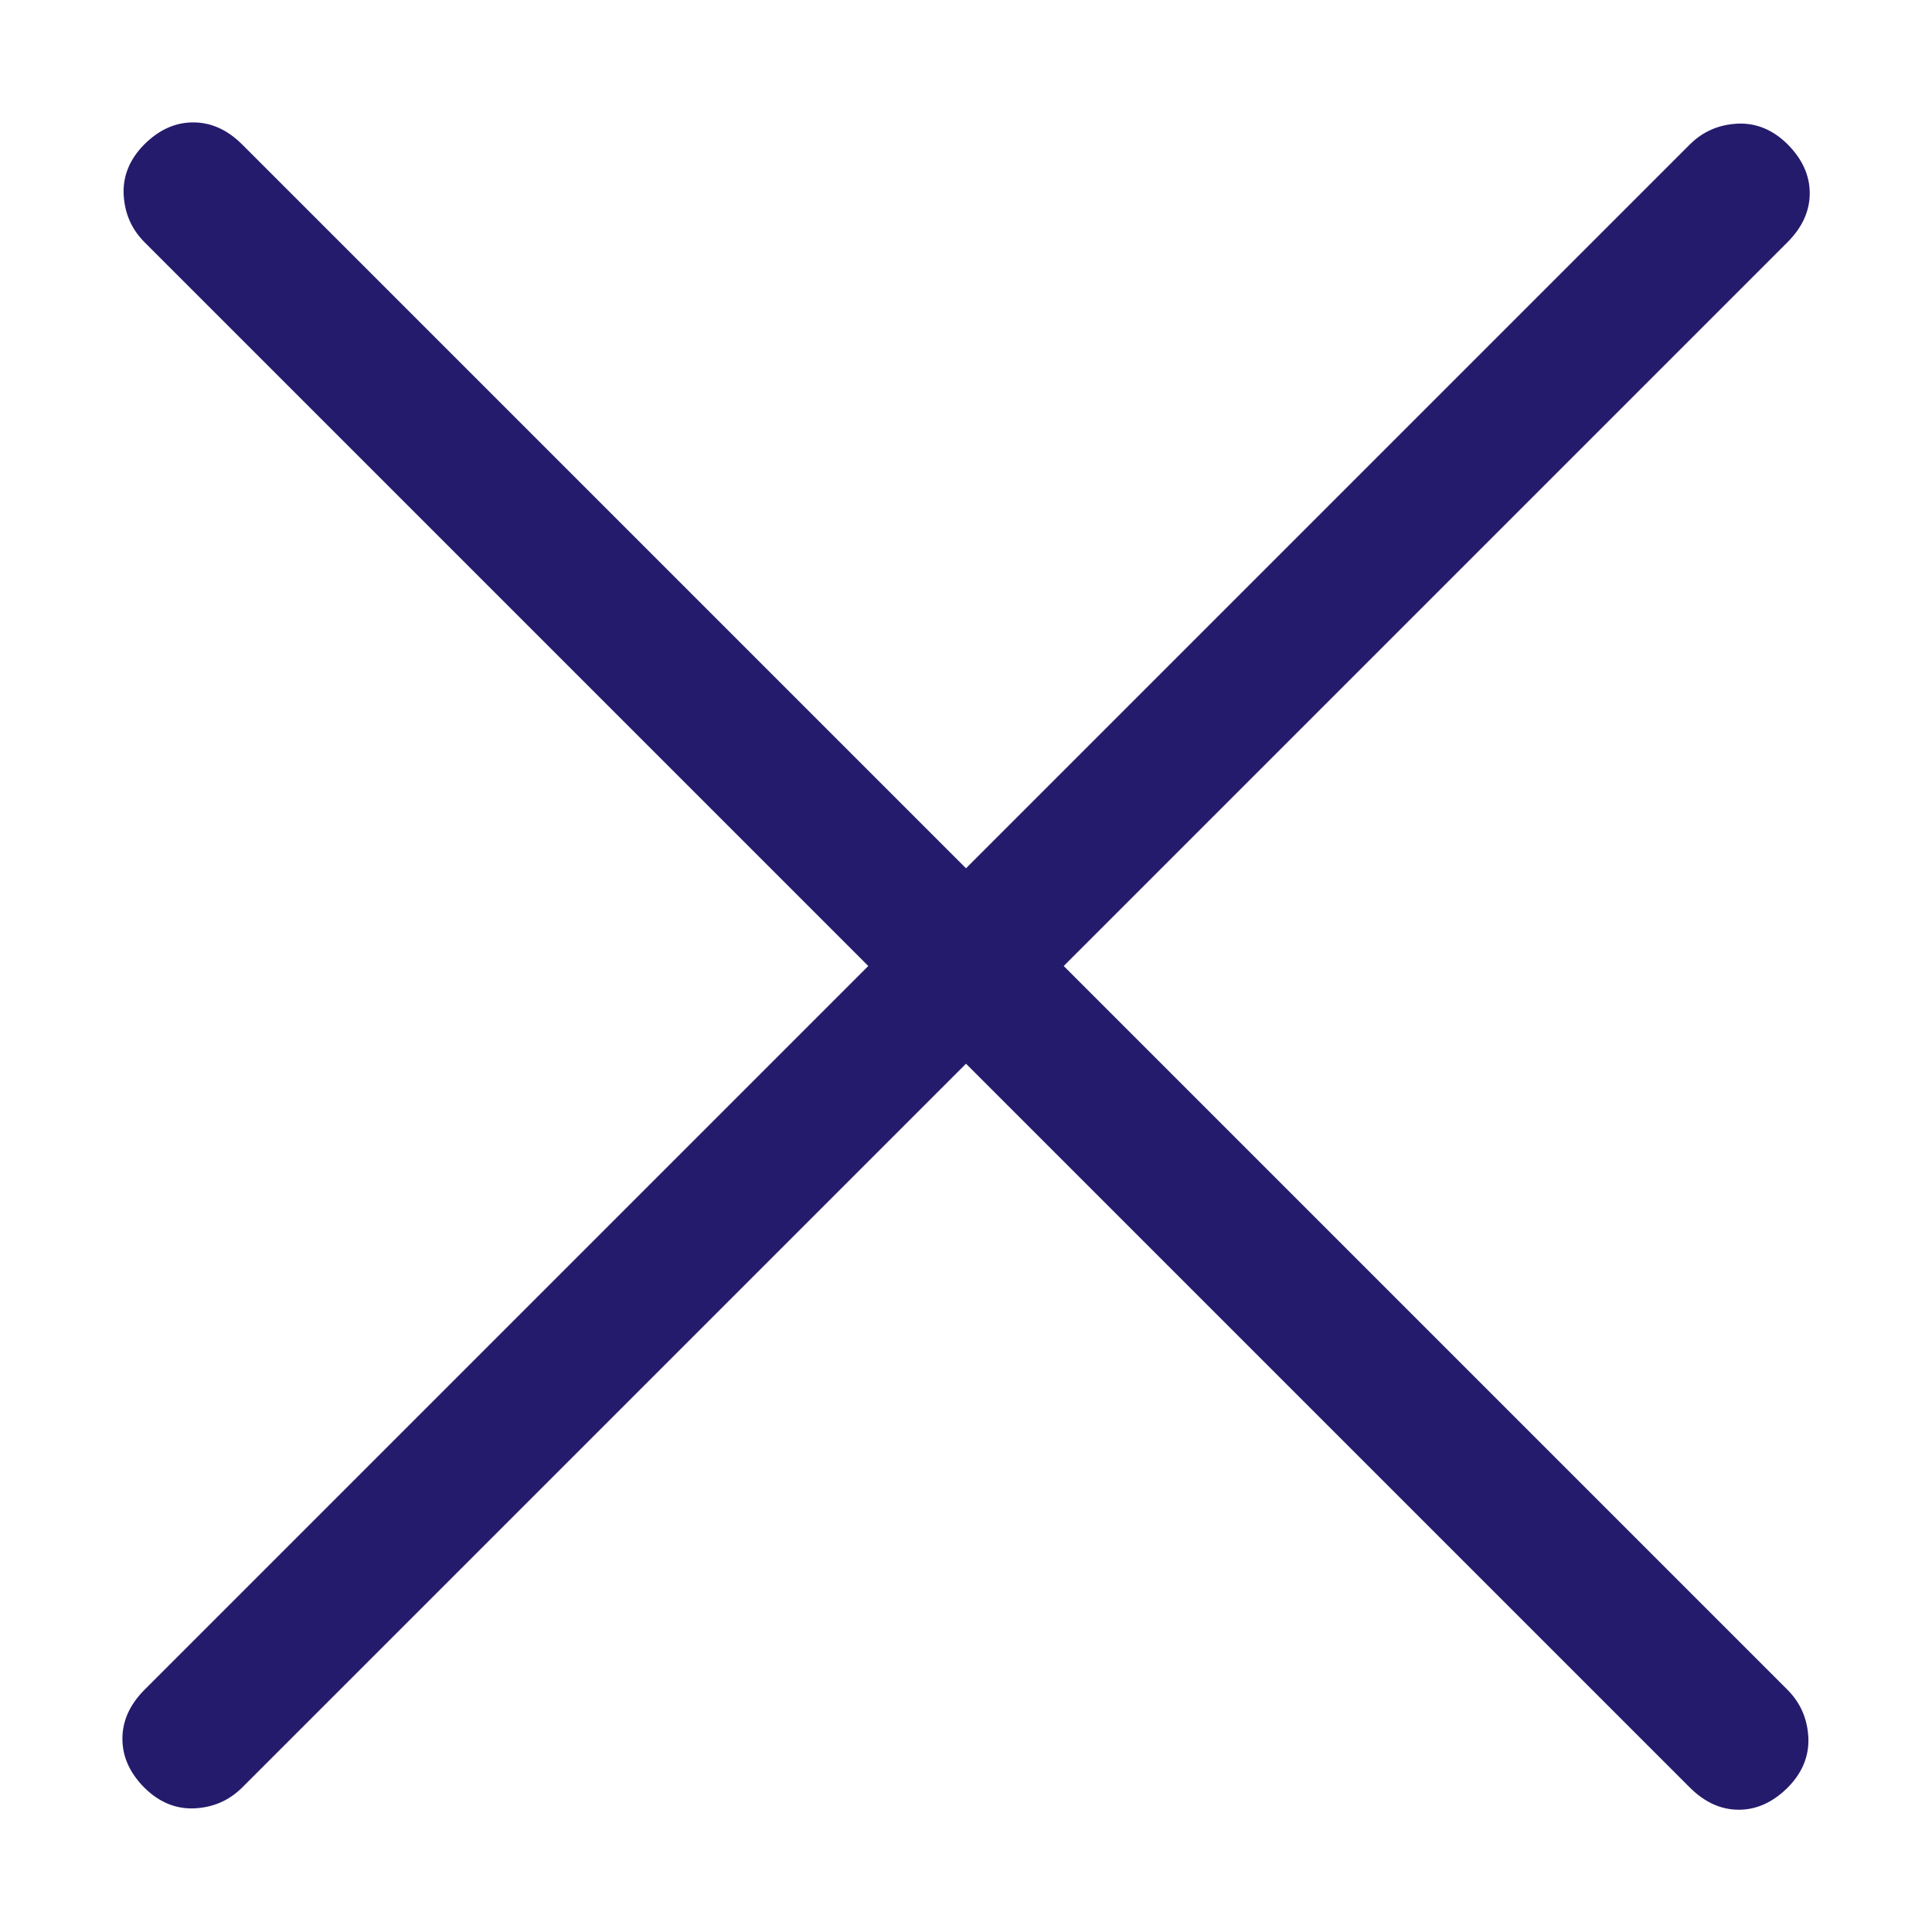 <svg width="14" height="14" viewBox="0 0 14 14" fill="none" xmlns="http://www.w3.org/2000/svg">
<path d="M7 7.708L1.754 12.954C1.66 13.047 1.546 13.097 1.41 13.104C1.274 13.11 1.153 13.06 1.046 12.954C0.94 12.847 0.887 12.729 0.887 12.6C0.887 12.47 0.94 12.353 1.046 12.246L6.292 7L1.046 1.754C0.953 1.66 0.903 1.546 0.896 1.409C0.89 1.274 0.94 1.153 1.046 1.046C1.153 0.94 1.27 0.887 1.4 0.887C1.53 0.887 1.647 0.94 1.754 1.046L7 6.292L12.246 1.046C12.34 0.953 12.454 0.903 12.591 0.896C12.726 0.89 12.847 0.94 12.954 1.046C13.06 1.153 13.114 1.27 13.114 1.4C13.114 1.53 13.06 1.647 12.954 1.754L7.708 7L12.954 12.246C13.047 12.34 13.097 12.454 13.104 12.591C13.11 12.726 13.06 12.847 12.954 12.954C12.847 13.06 12.729 13.114 12.6 13.114C12.47 13.114 12.353 13.06 12.246 12.954L7 7.708Z" fill="#251B6C"/>
</svg>
